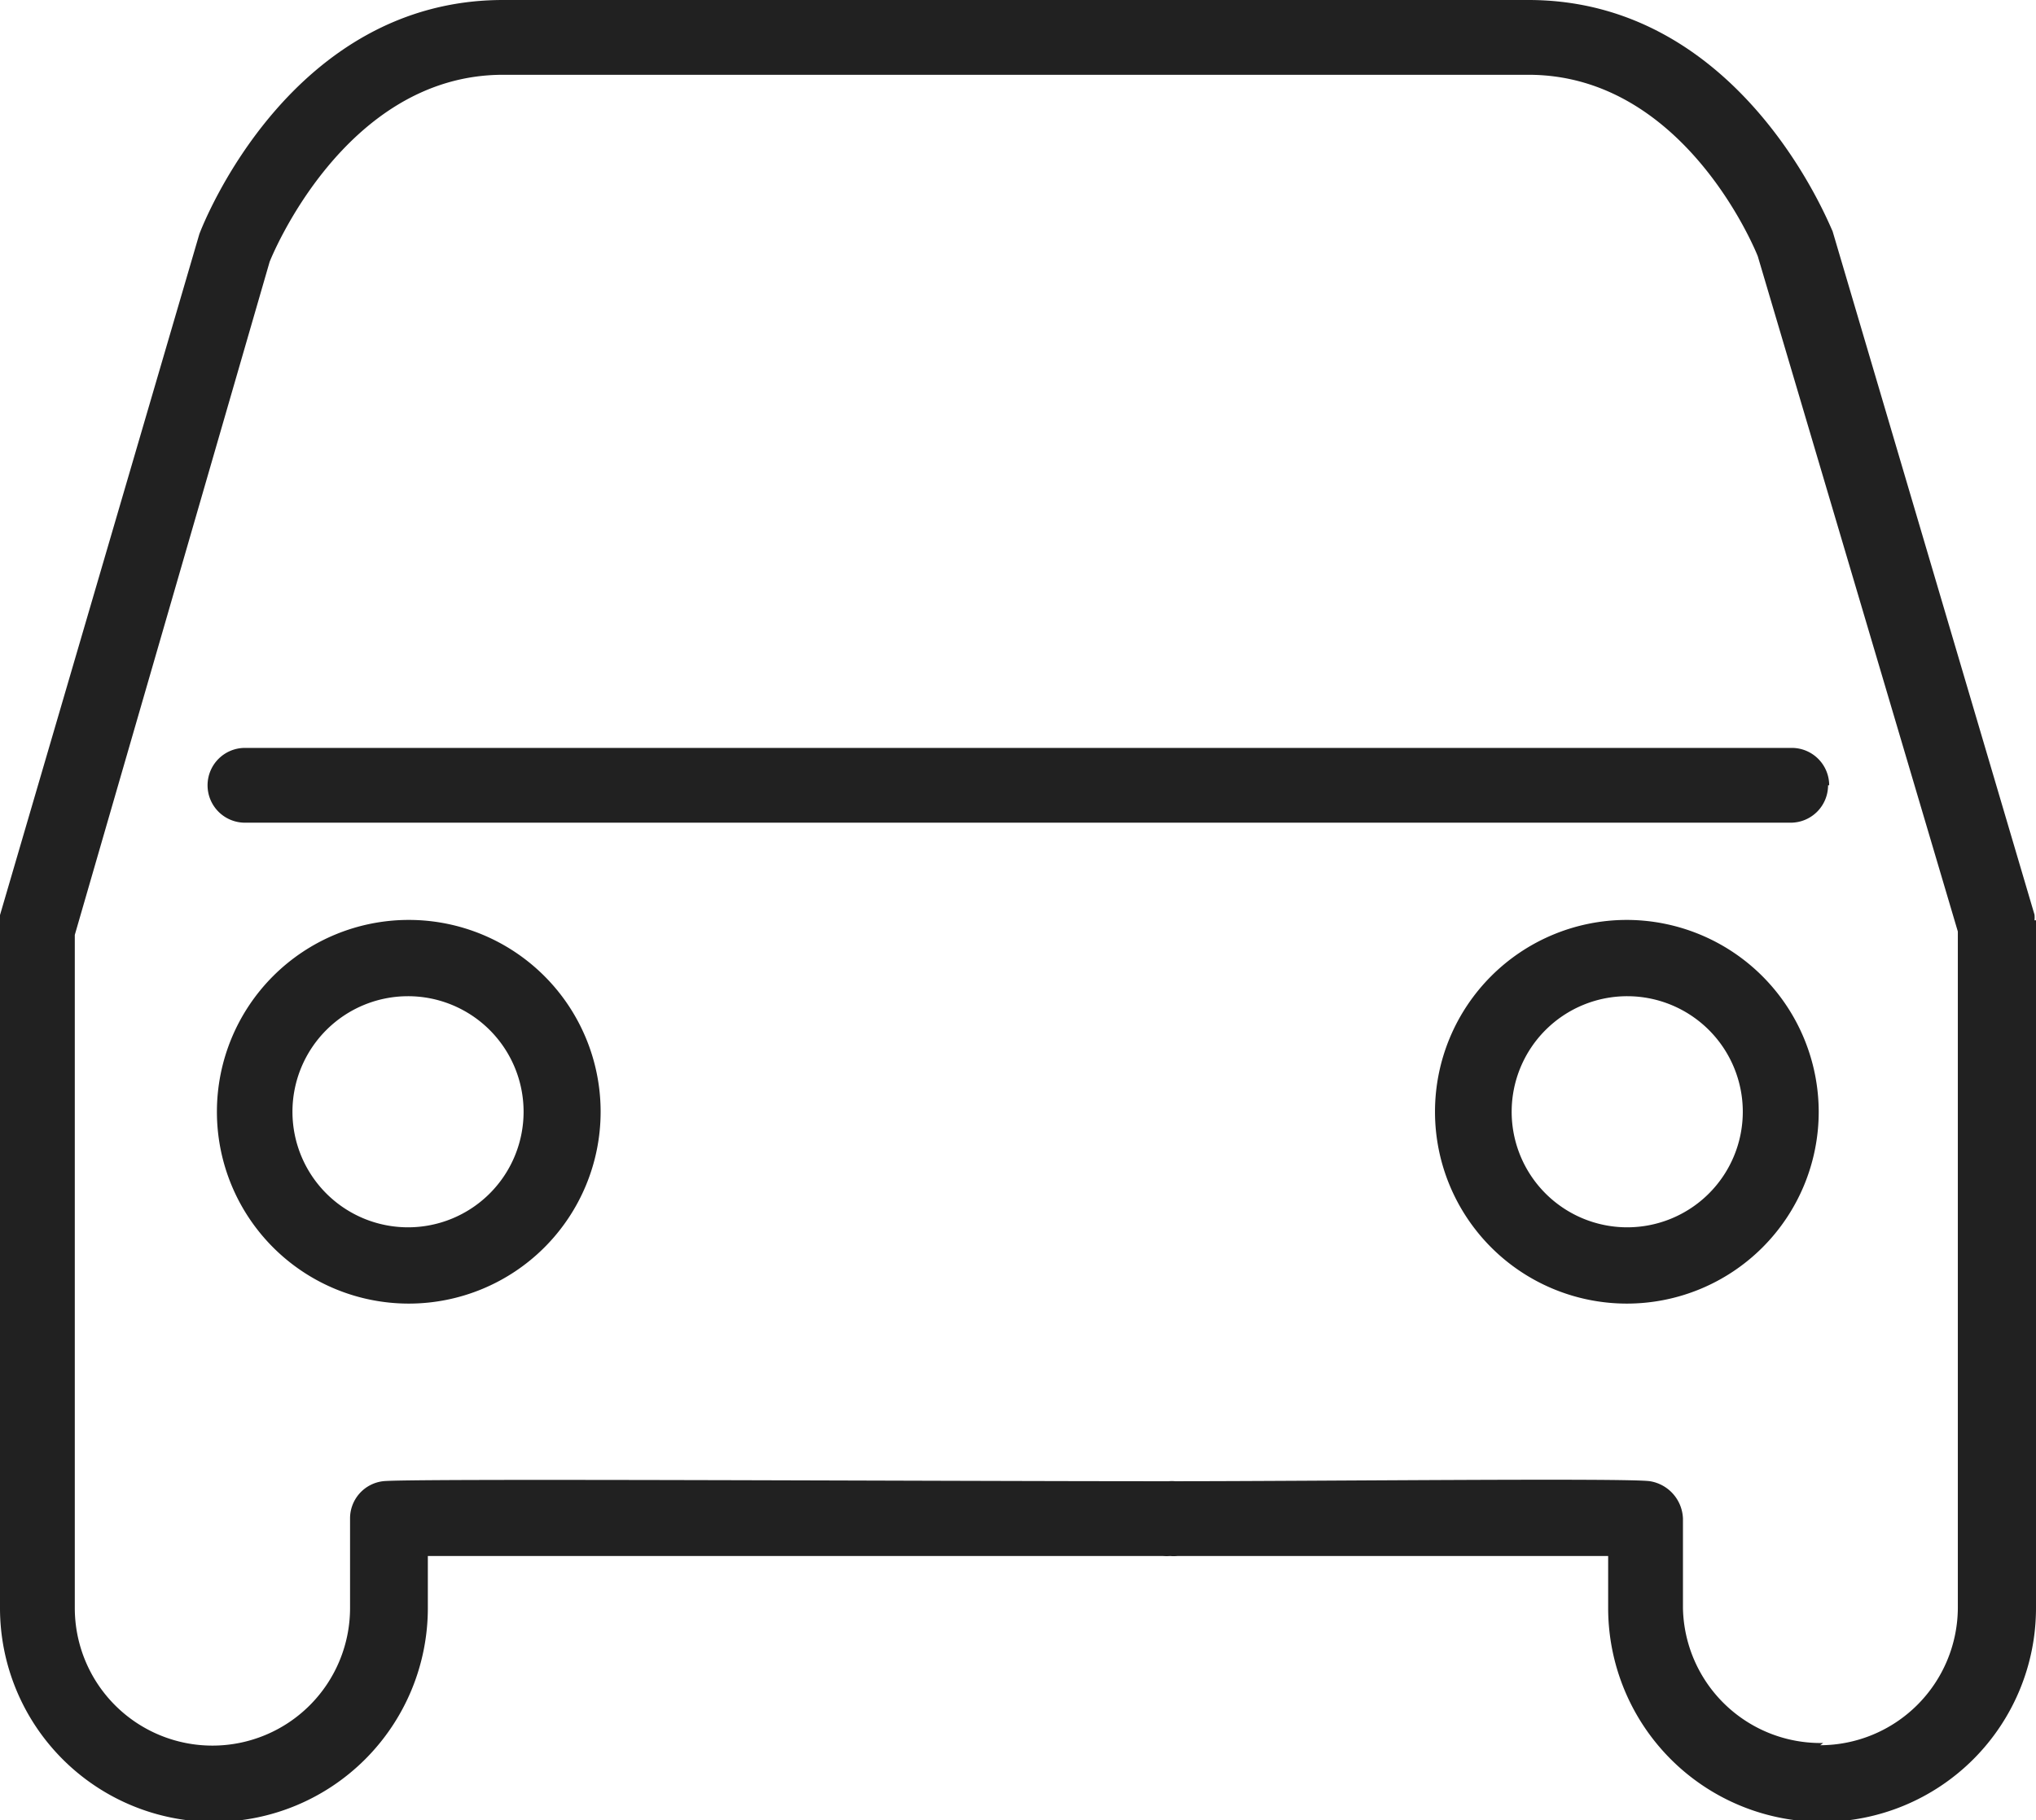 <svg xmlns="http://www.w3.org/2000/svg" viewBox="0 0 54.44 48.67"><defs><style>.cls-1{fill:#212121;}</style></defs><g id="Ebene_2" data-name="Ebene 2"><g id="Ebene_13" data-name="Ebene 13"><path class="cls-1" d="M54.4,24.61a.81.81,0,0,0,0-.15L49,6.18C48.88,5.94,46.53,0,40.87,0H13.45c-5.66,0-8,5.94-8.12,6.26L0,24.47a.77.77,0,0,0,0,.15c0,.05,0,.09,0,.14V43a5.72,5.72,0,0,0,11.44,0V41.61c3.07,0,12.88,0,19.66,0a1.25,1.25,0,0,0,.19,0,1.08,1.08,0,0,0,.19,0c3.68,0,9.33,0,11.52,0V43a5.72,5.72,0,1,0,11.44,0V24.76a1.13,1.13,0,0,0,0-.15m-5.69,22A3.68,3.68,0,0,1,45,43V40.61a1.05,1.05,0,0,0-.88-1c-.58-.09-9.07,0-12.7,0a1,1,0,0,0-.17,0l-.18,0c-6.08,0-20.26-.08-20.83,0a1,1,0,0,0-.88,1V43A3.68,3.68,0,0,1,2,43v-18l5.21-18S9.17,2,13.45,2H40.87C45.1,2,47,6.85,47,6.85l5.35,18.06V43a3.69,3.69,0,0,1-3.68,3.67"/><path class="cls-1" d="M48.91,21a1,1,0,0,0-1-1H6.55a1,1,0,0,0-1,1,1,1,0,0,0,1,1H47.88a1,1,0,0,0,1-1"/><path class="cls-1" d="M10.93,24.6a5.13,5.13,0,1,0,5.13,5.13,5.13,5.13,0,0,0-5.13-5.13m0,8.22A3.09,3.09,0,1,1,14,29.73a3.09,3.09,0,0,1-3.09,3.09"/><path class="cls-1" d="M43.5,24.6a5.13,5.13,0,1,0,5.13,5.13A5.14,5.14,0,0,0,43.5,24.6m0,8.22a3.09,3.09,0,1,1,3.1-3.09,3.09,3.09,0,0,1-3.1,3.09"/></g></g></svg>